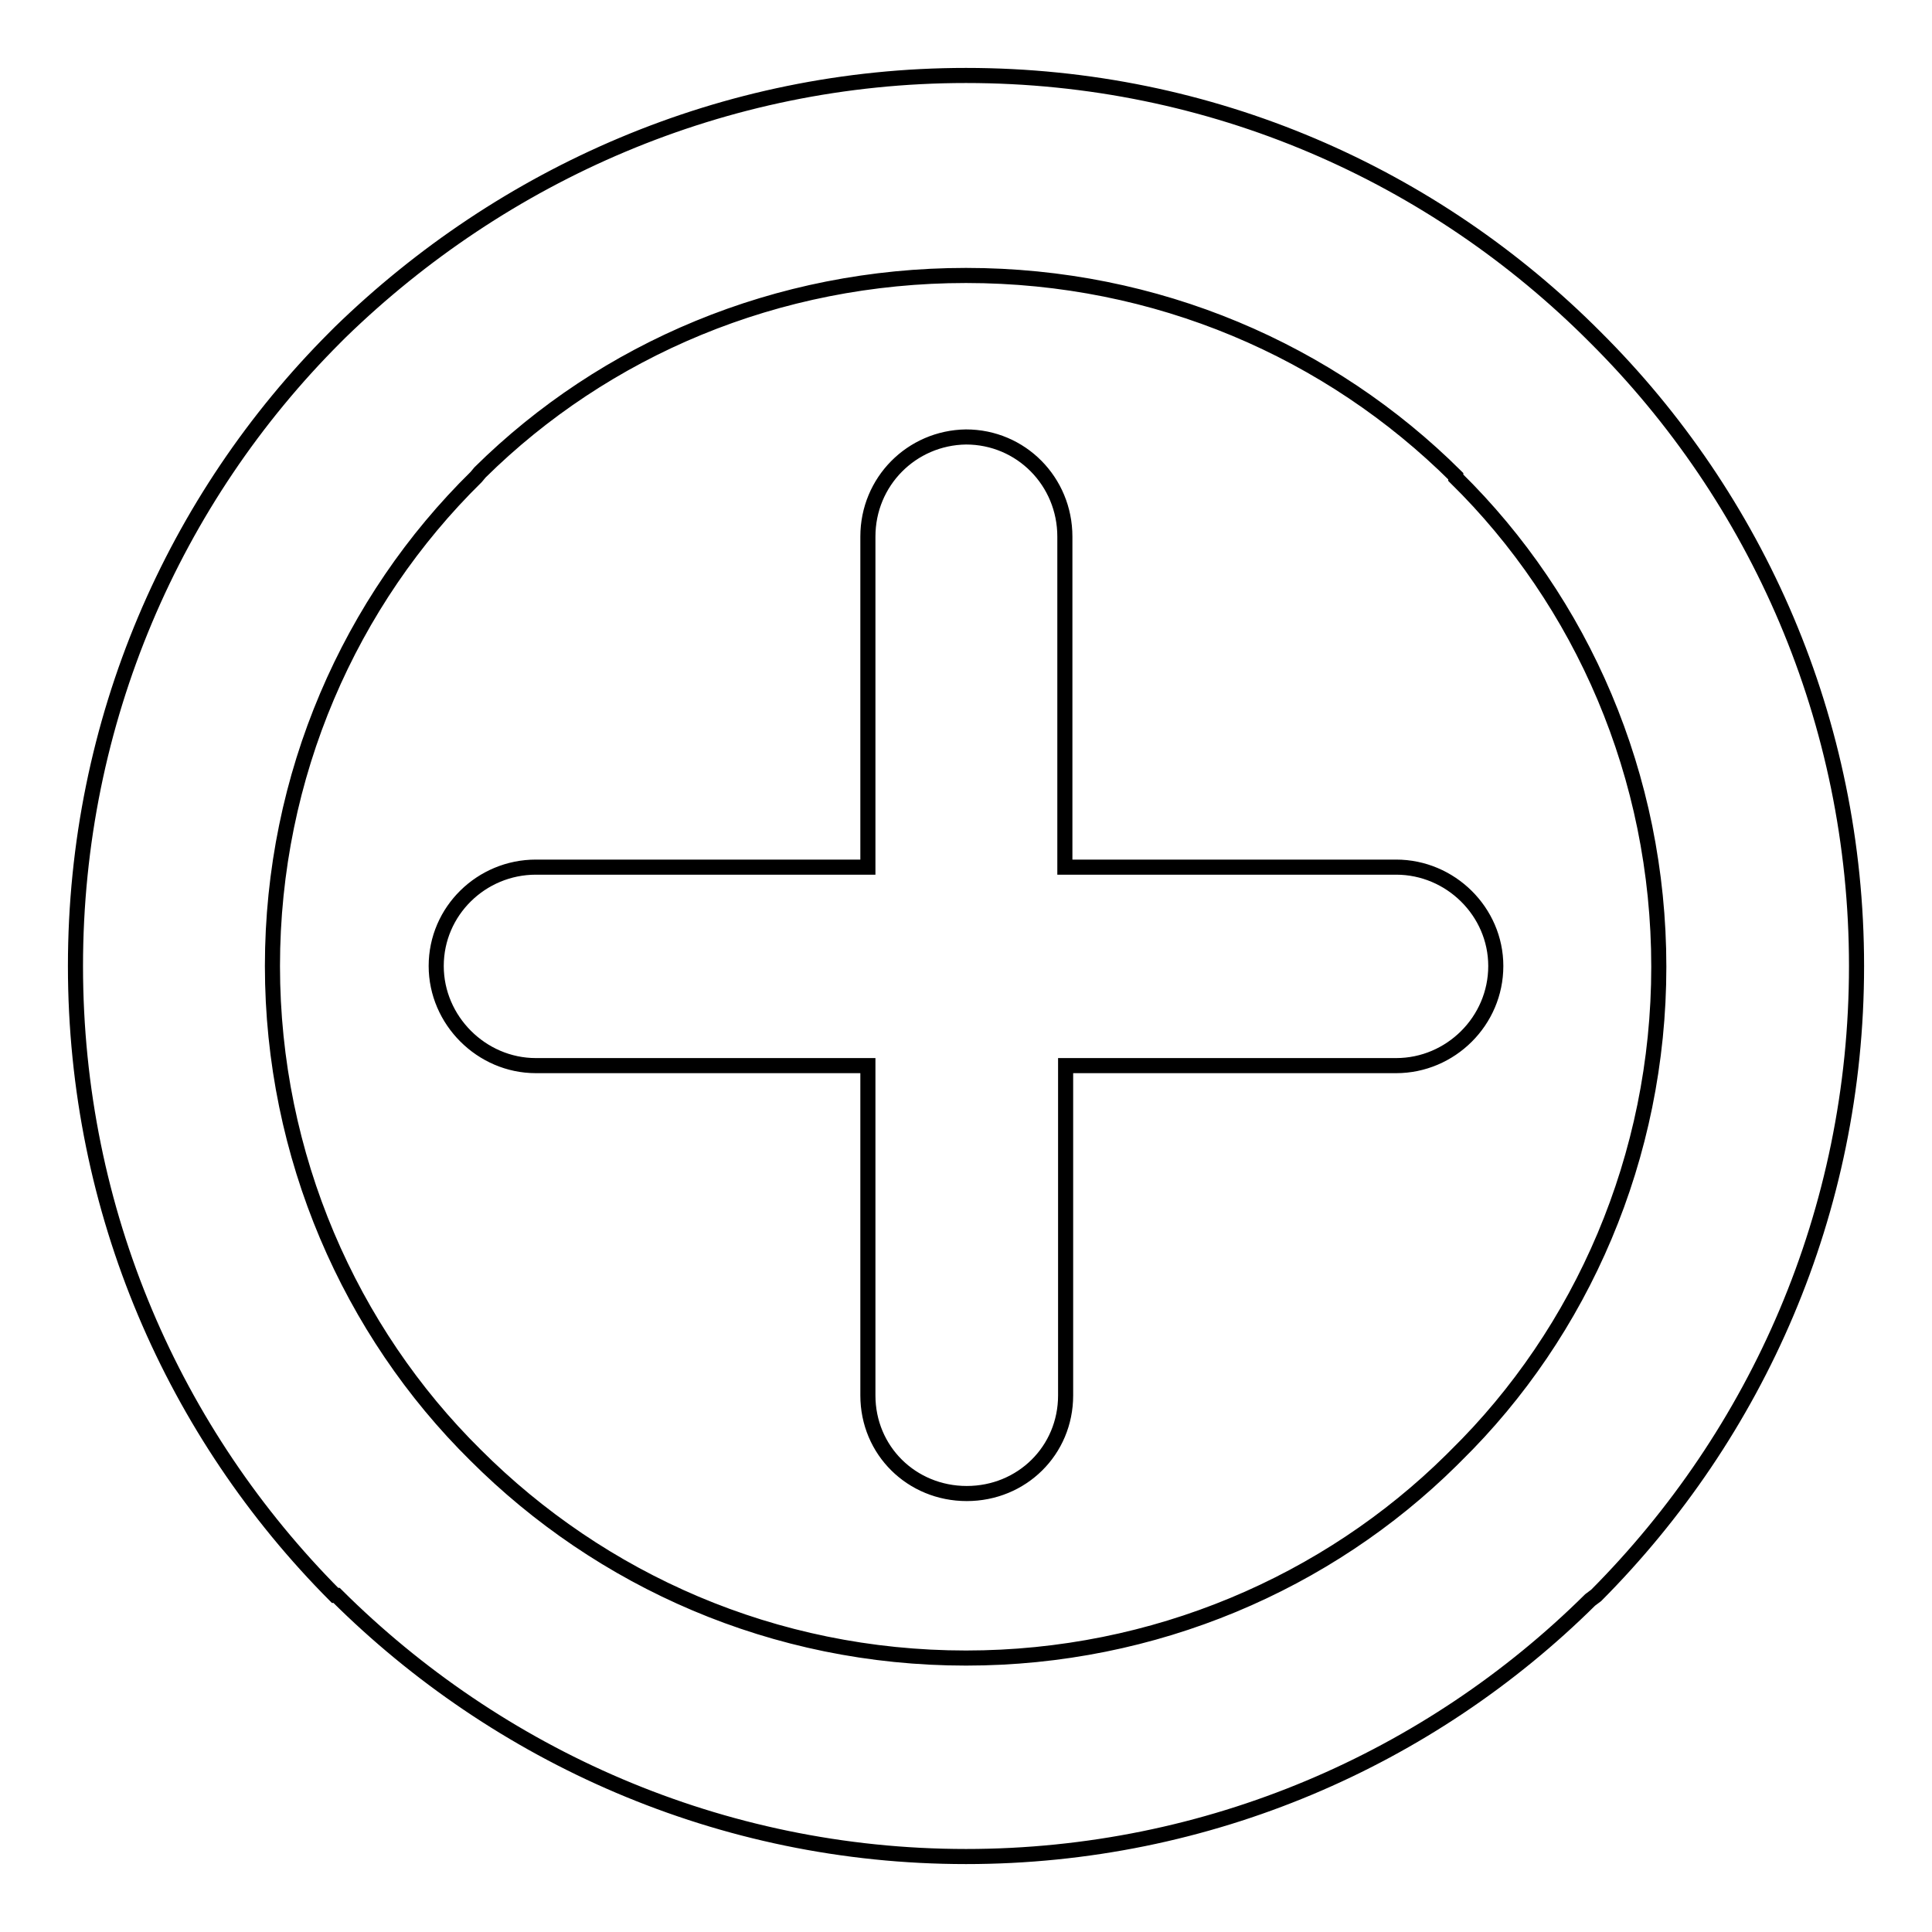 <?xml version="1.0" encoding="utf-8"?>
<!-- Svg Vector Icons : http://www.onlinewebfonts.com/icon -->
<!DOCTYPE svg PUBLIC "-//W3C//DTD SVG 1.1//EN" "http://www.w3.org/Graphics/SVG/1.1/DTD/svg11.dtd">
<svg version="1.1" xmlns="http://www.w3.org/2000/svg" xmlns:xlink="http://www.w3.org/1999/xlink" x="0px" y="0px" viewBox="0 0 256 256" enable-background="new 0 0 256 256" xml:space="preserve">
<g> <path stroke-width="2" fill-opacity="0" stroke="#000000"  d="M128,10c32.6,0,62,13.2,83.4,34.7C232.8,66,246,95.5,246,128c0,32.6-13.2,62-34.5,83.4l-0.8,0.6 c-21.2,21-50.5,34-82.7,34c-32.6,0-62.1-13.4-83.4-34.6h-0.2C23.1,190,10,160.6,10,128c0-32.5,13.1-62,34.4-83.3l0.7-0.7 C66.6,23.1,95.8,10,128,10z M115,71.1v43.8H71c-7.2,0-13.2,5.8-13.2,13.1c0,7.2,6,13.2,13.2,13.2H115v43.7c0,7.3,5.8,13,13.1,13 c7.3,0,13.1-5.7,13.1-13v-43.7H185c7.2,0,13.2-5.9,13.2-13.2c0-7.2-6-13.1-13.2-13.1h-43.9V71.1c0-7.3-5.8-13.2-13.1-13.2 C120.8,58,115,63.8,115,71.1z M192.9,63.1c-16.7-16.6-39.6-26.6-64.9-26.6c-25.1,0-47.9,9.8-64.4,26.1l-0.5,0.6 C46.4,79.6,36.1,102.7,36.1,128c0,25.2,10.3,48.4,26.9,64.8c16.6,16.6,39.5,26.9,65,26.9c25,0,47.9-10,64.3-26.2l0.6-0.6 c16.7-16.4,26.9-39.6,26.9-64.8c0-25.3-10.2-48.4-26.9-64.8V63.1L192.9,63.1z"/></g>
</svg>